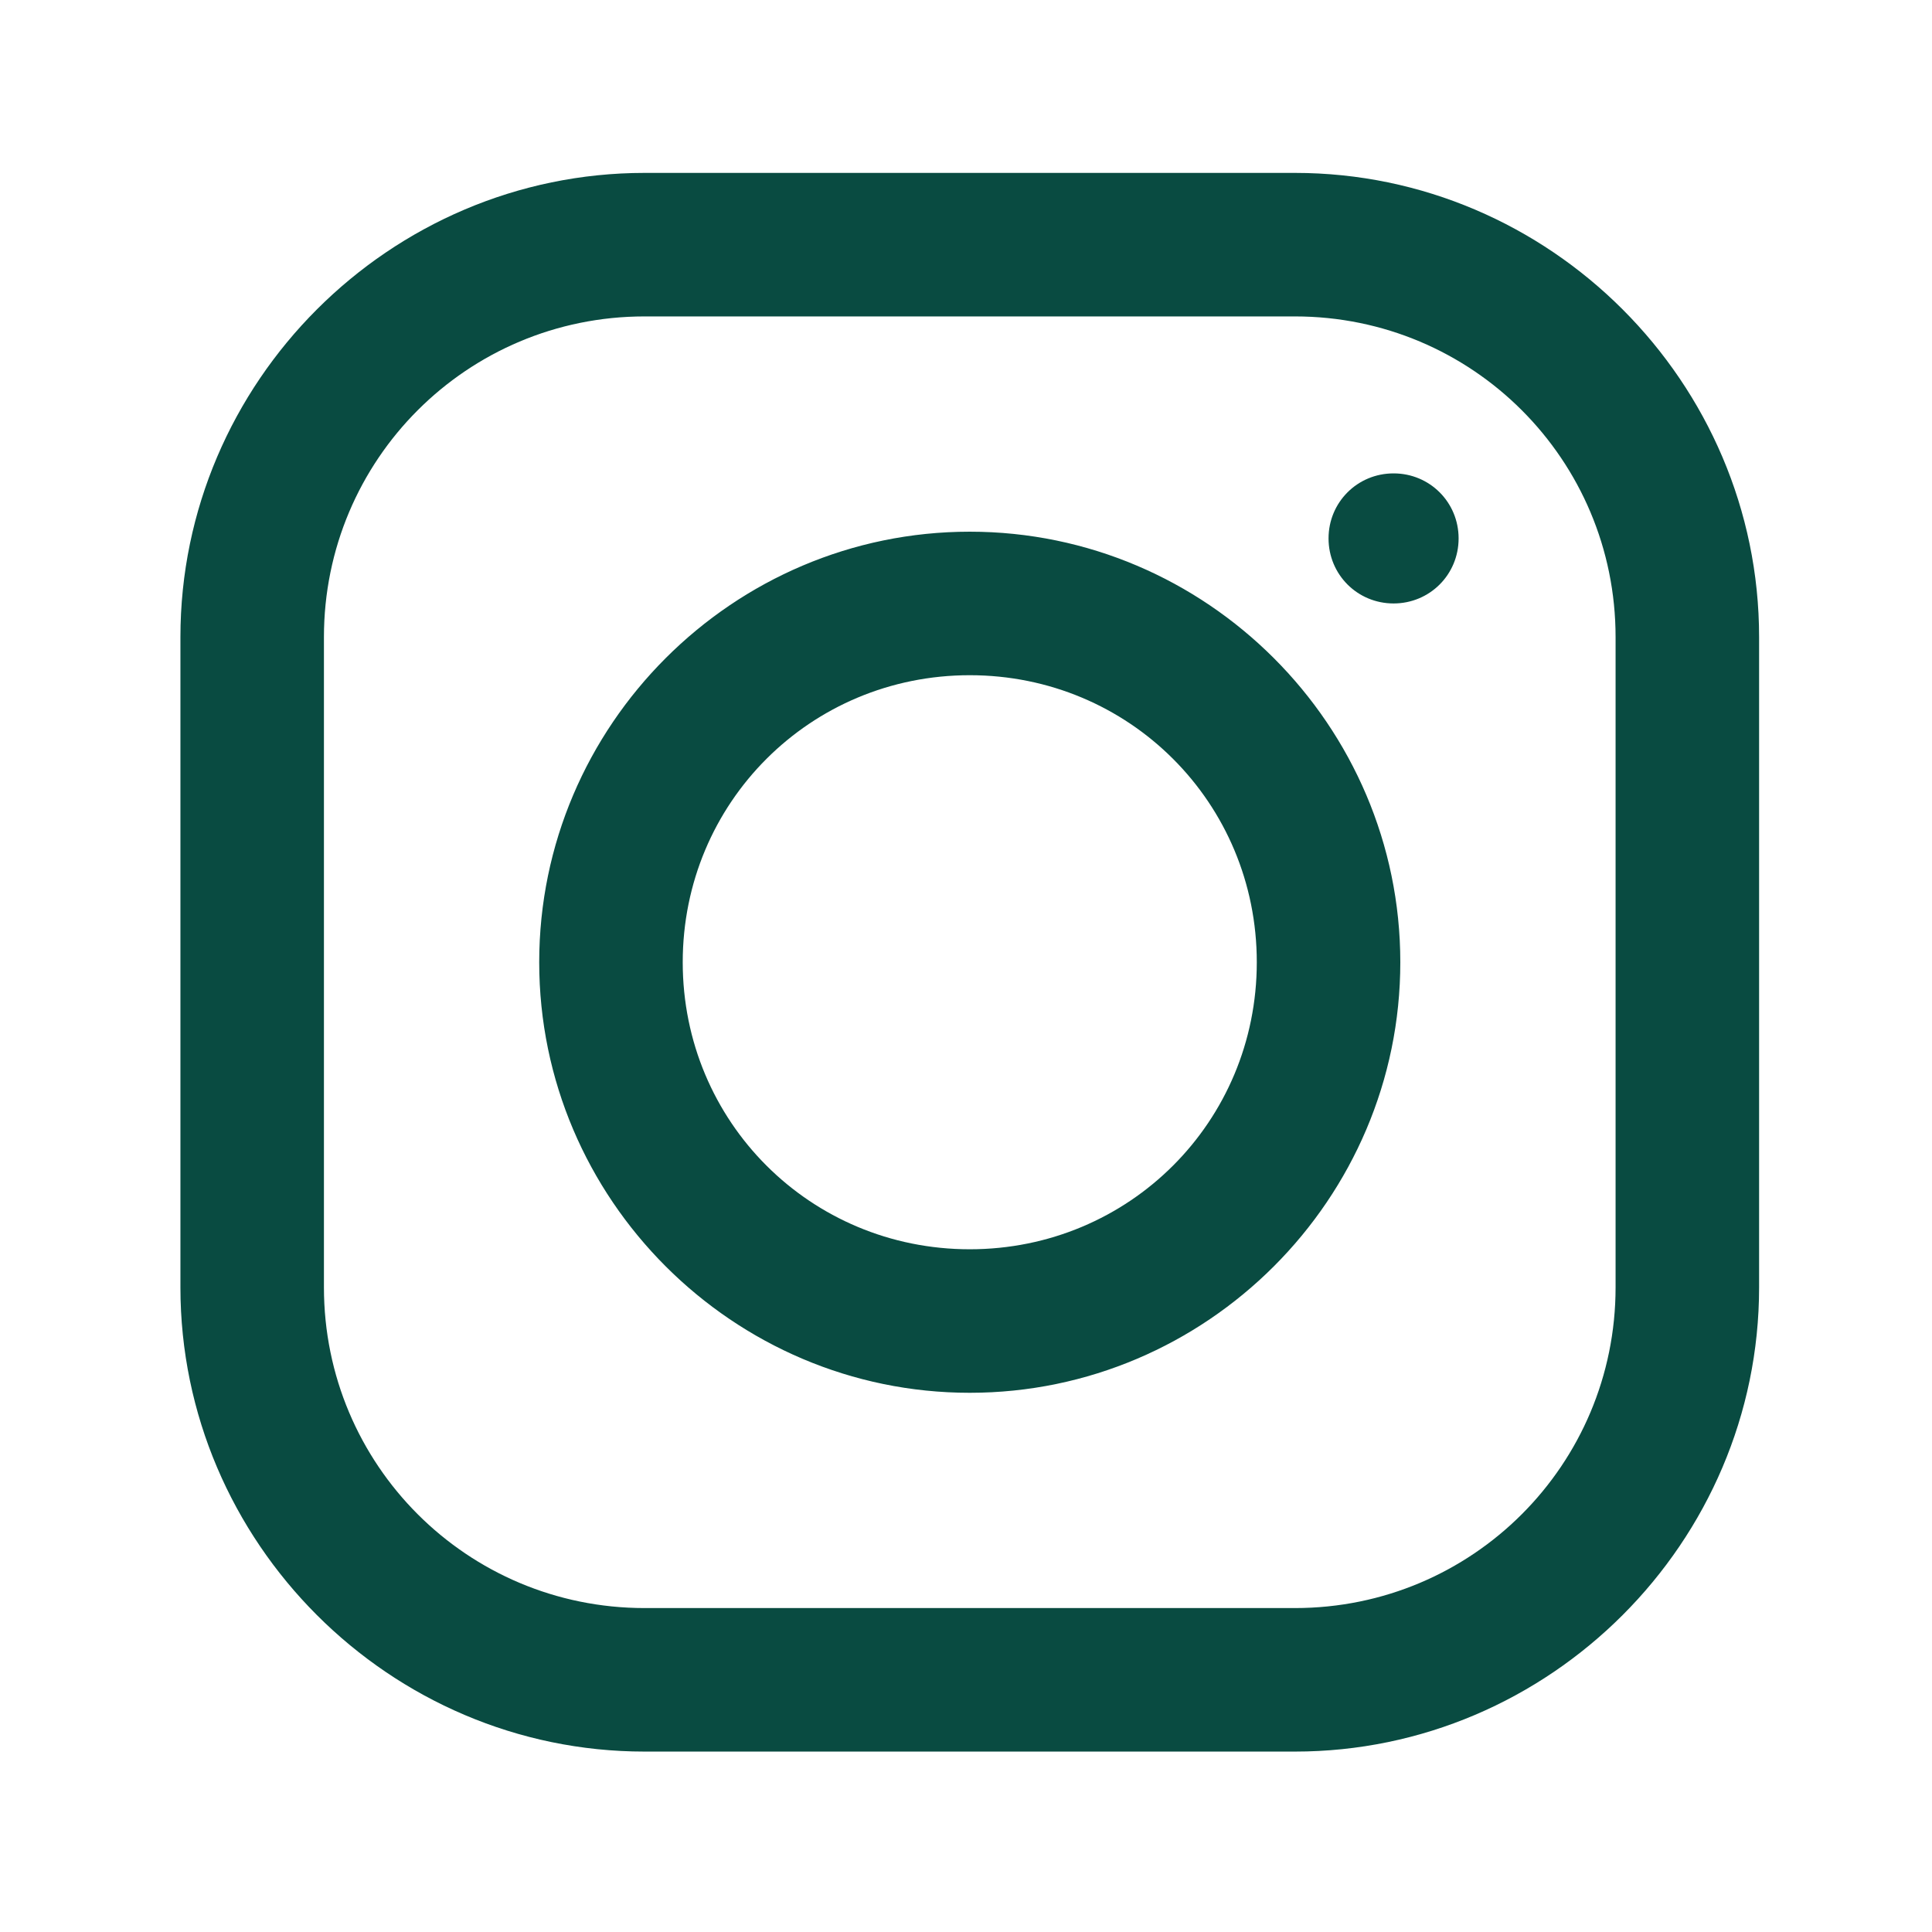 <svg width="257" height="257" viewBox="0 0 257 257" fill="none" xmlns="http://www.w3.org/2000/svg">
<path d="M85.747 23C51.853 23 24 50.816 24 84.747V171.253C24 205.147 51.816 233 85.747 233H172.253C206.147 233 234 205.184 234 171.253V84.747C234 50.853 206.184 23 172.253 23H85.747ZM85.747 42.091H172.253C195.855 42.091 214.909 61.145 214.909 84.747V171.253C214.909 194.855 195.855 213.909 172.253 213.909H85.747C62.145 213.909 43.091 194.855 43.091 171.253V84.747C43.091 61.145 62.145 42.091 85.747 42.091ZM185.378 62.972C180.568 62.972 176.727 66.812 176.727 71.622C176.727 76.432 180.568 80.273 185.378 80.273C190.188 80.273 194.028 76.432 194.028 71.622C194.028 66.812 190.188 62.972 185.378 62.972ZM129 70.727C97.493 70.727 71.727 96.493 71.727 128C71.727 159.507 97.493 185.273 129 185.273C160.507 185.273 186.273 159.507 186.273 128C186.273 96.493 160.507 70.727 129 70.727ZM129 89.818C150.216 89.818 167.182 106.784 167.182 128C167.182 149.216 150.216 166.182 129 166.182C107.784 166.182 90.818 149.216 90.818 128C90.818 106.784 107.784 89.818 129 89.818Z" fill="#094B41"/>
</svg>
